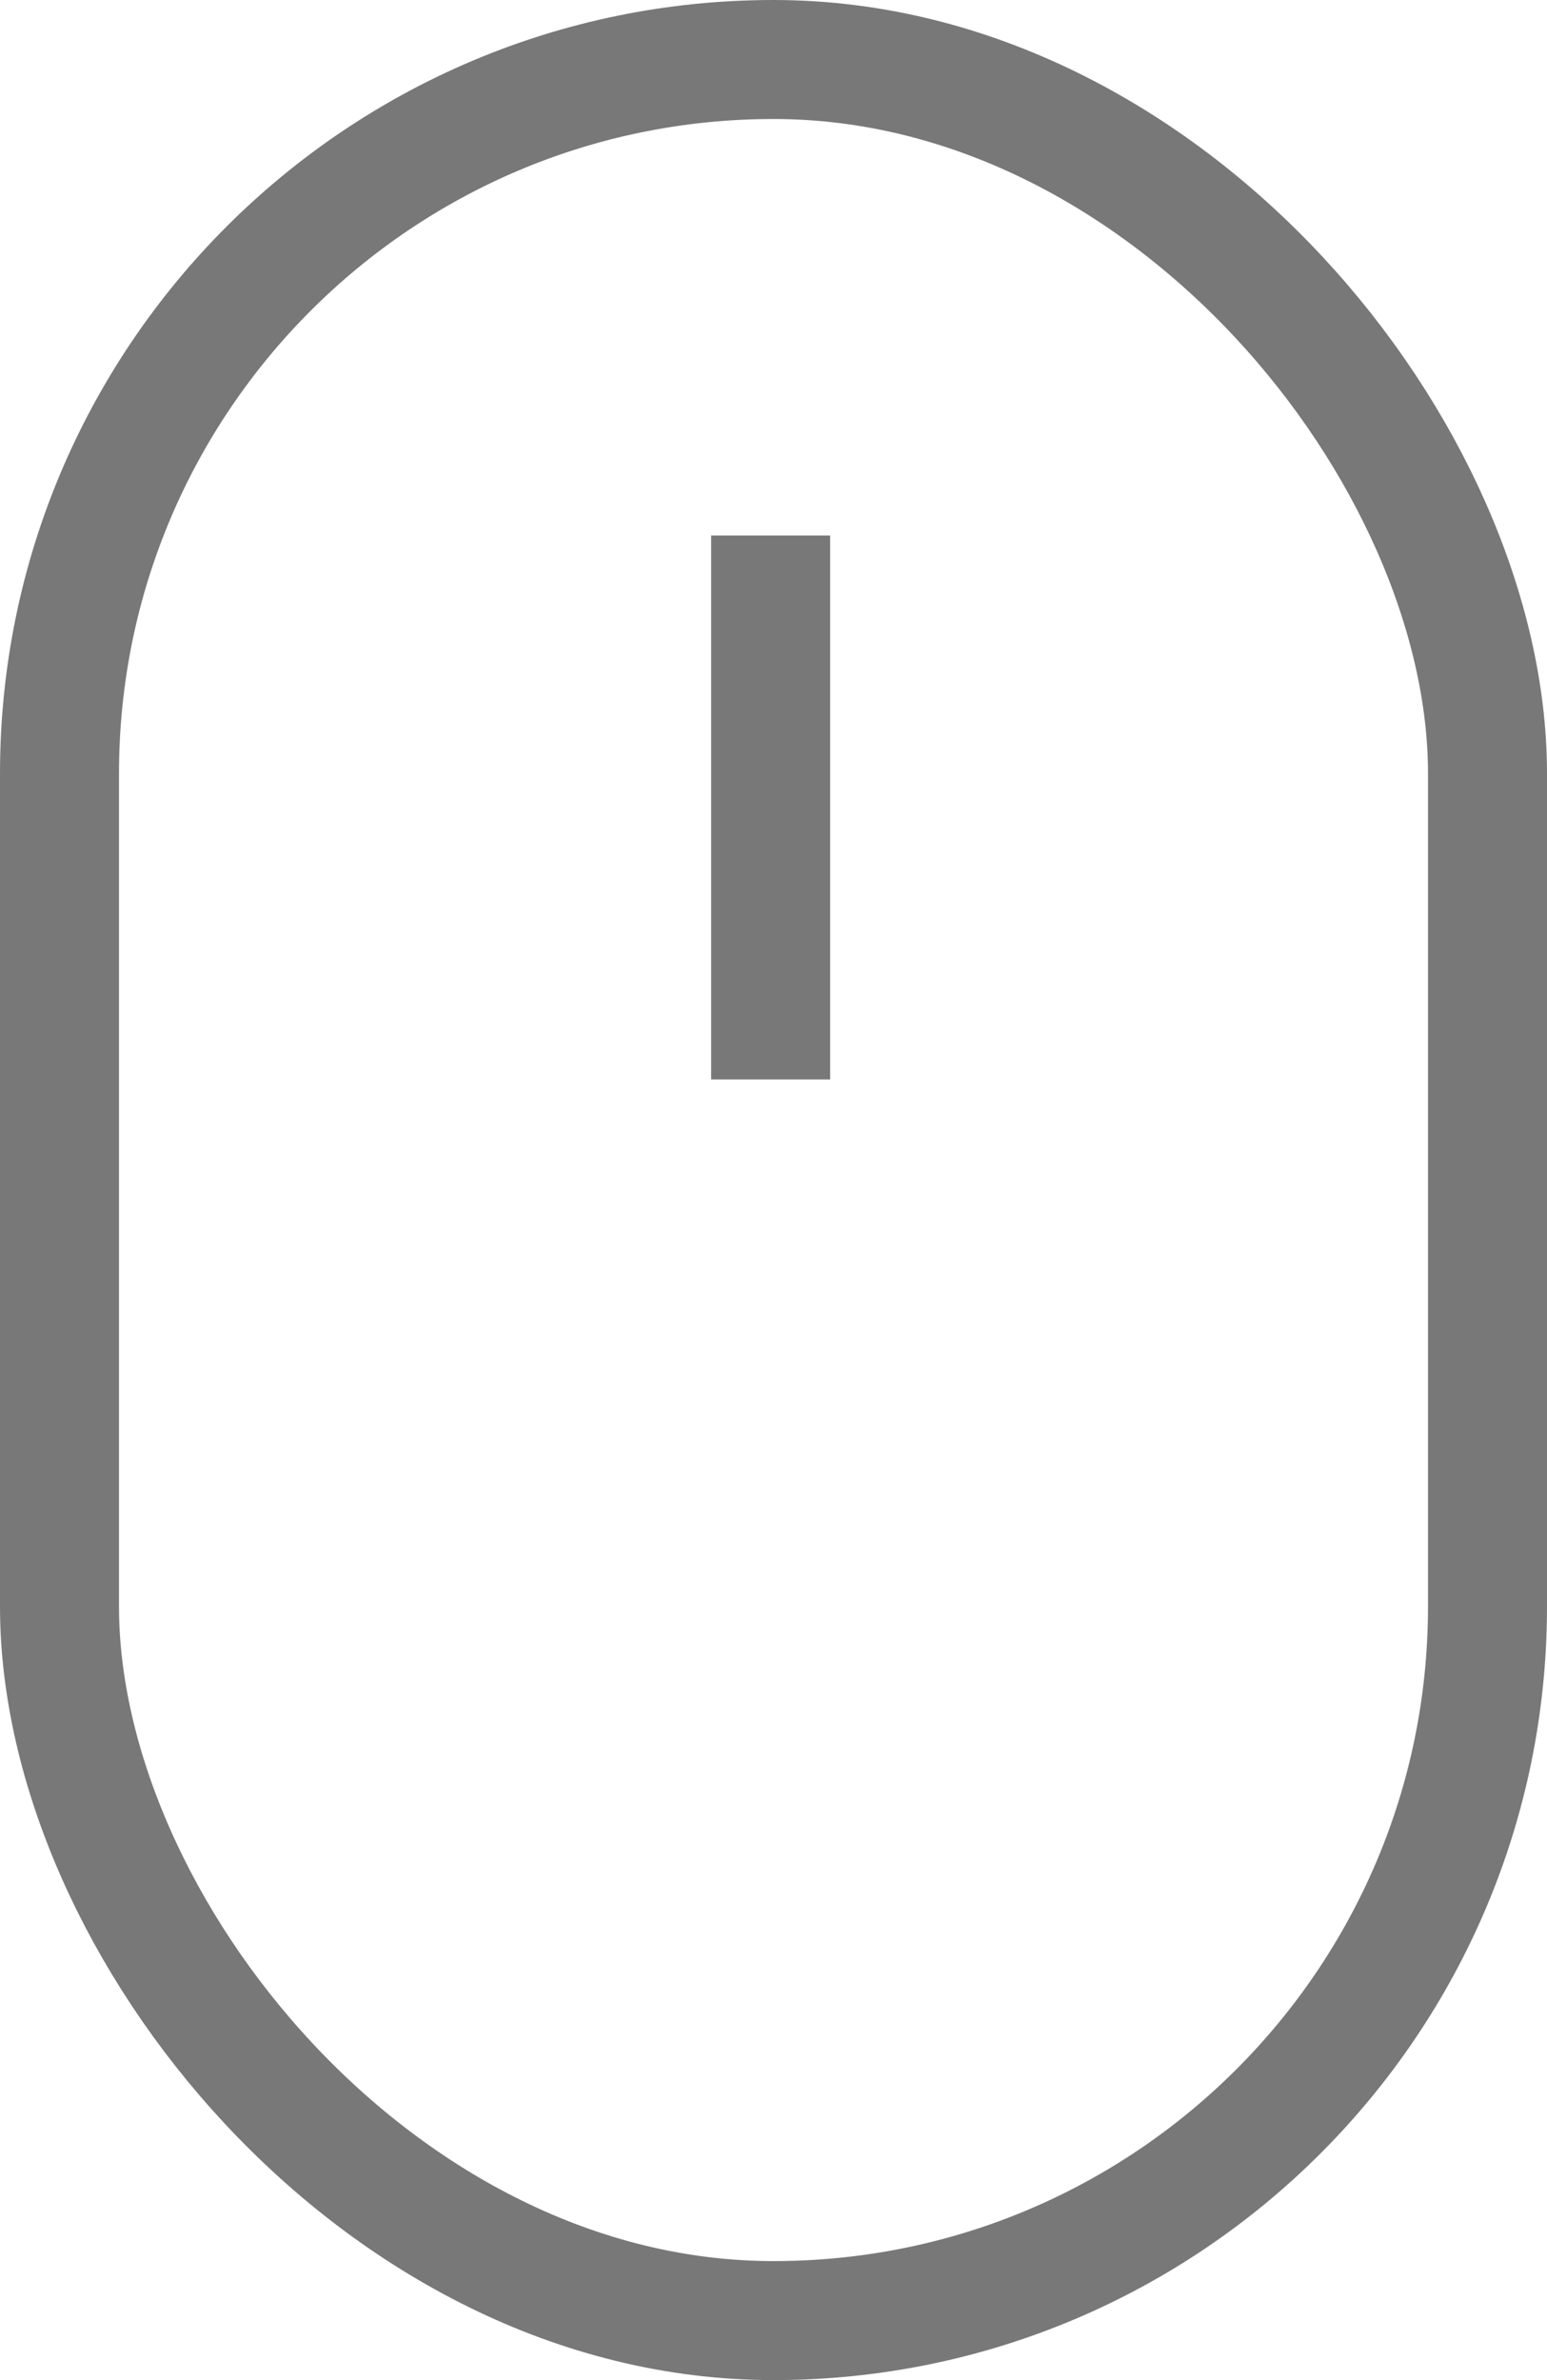<?xml version="1.0" encoding="UTF-8"?>
<svg width="13px" height="20px" viewBox="0 0 13 20" version="1.1" xmlns="http://www.w3.org/2000/svg" xmlns:xlink="http://www.w3.org/1999/xlink">
    <title>Group 8</title>
    <g id="Page-1" stroke="none" stroke-width="1" fill="none" fill-rule="evenodd">
        <g id="Desktop-HD-Copy-14" transform="translate(-130, -736)" stroke="#787878">
            <g id="Group-8" transform="translate(130, 736)">
                <rect id="Rectangle" x="0.5" y="0.5" width="12" height="19" rx="6"></rect>
                <line x1="6.476" y1="5" x2="6.476" y2="8.571" id="Line-2" stroke-linecap="square"></line>
            </g>
        </g>
    </g>
</svg>